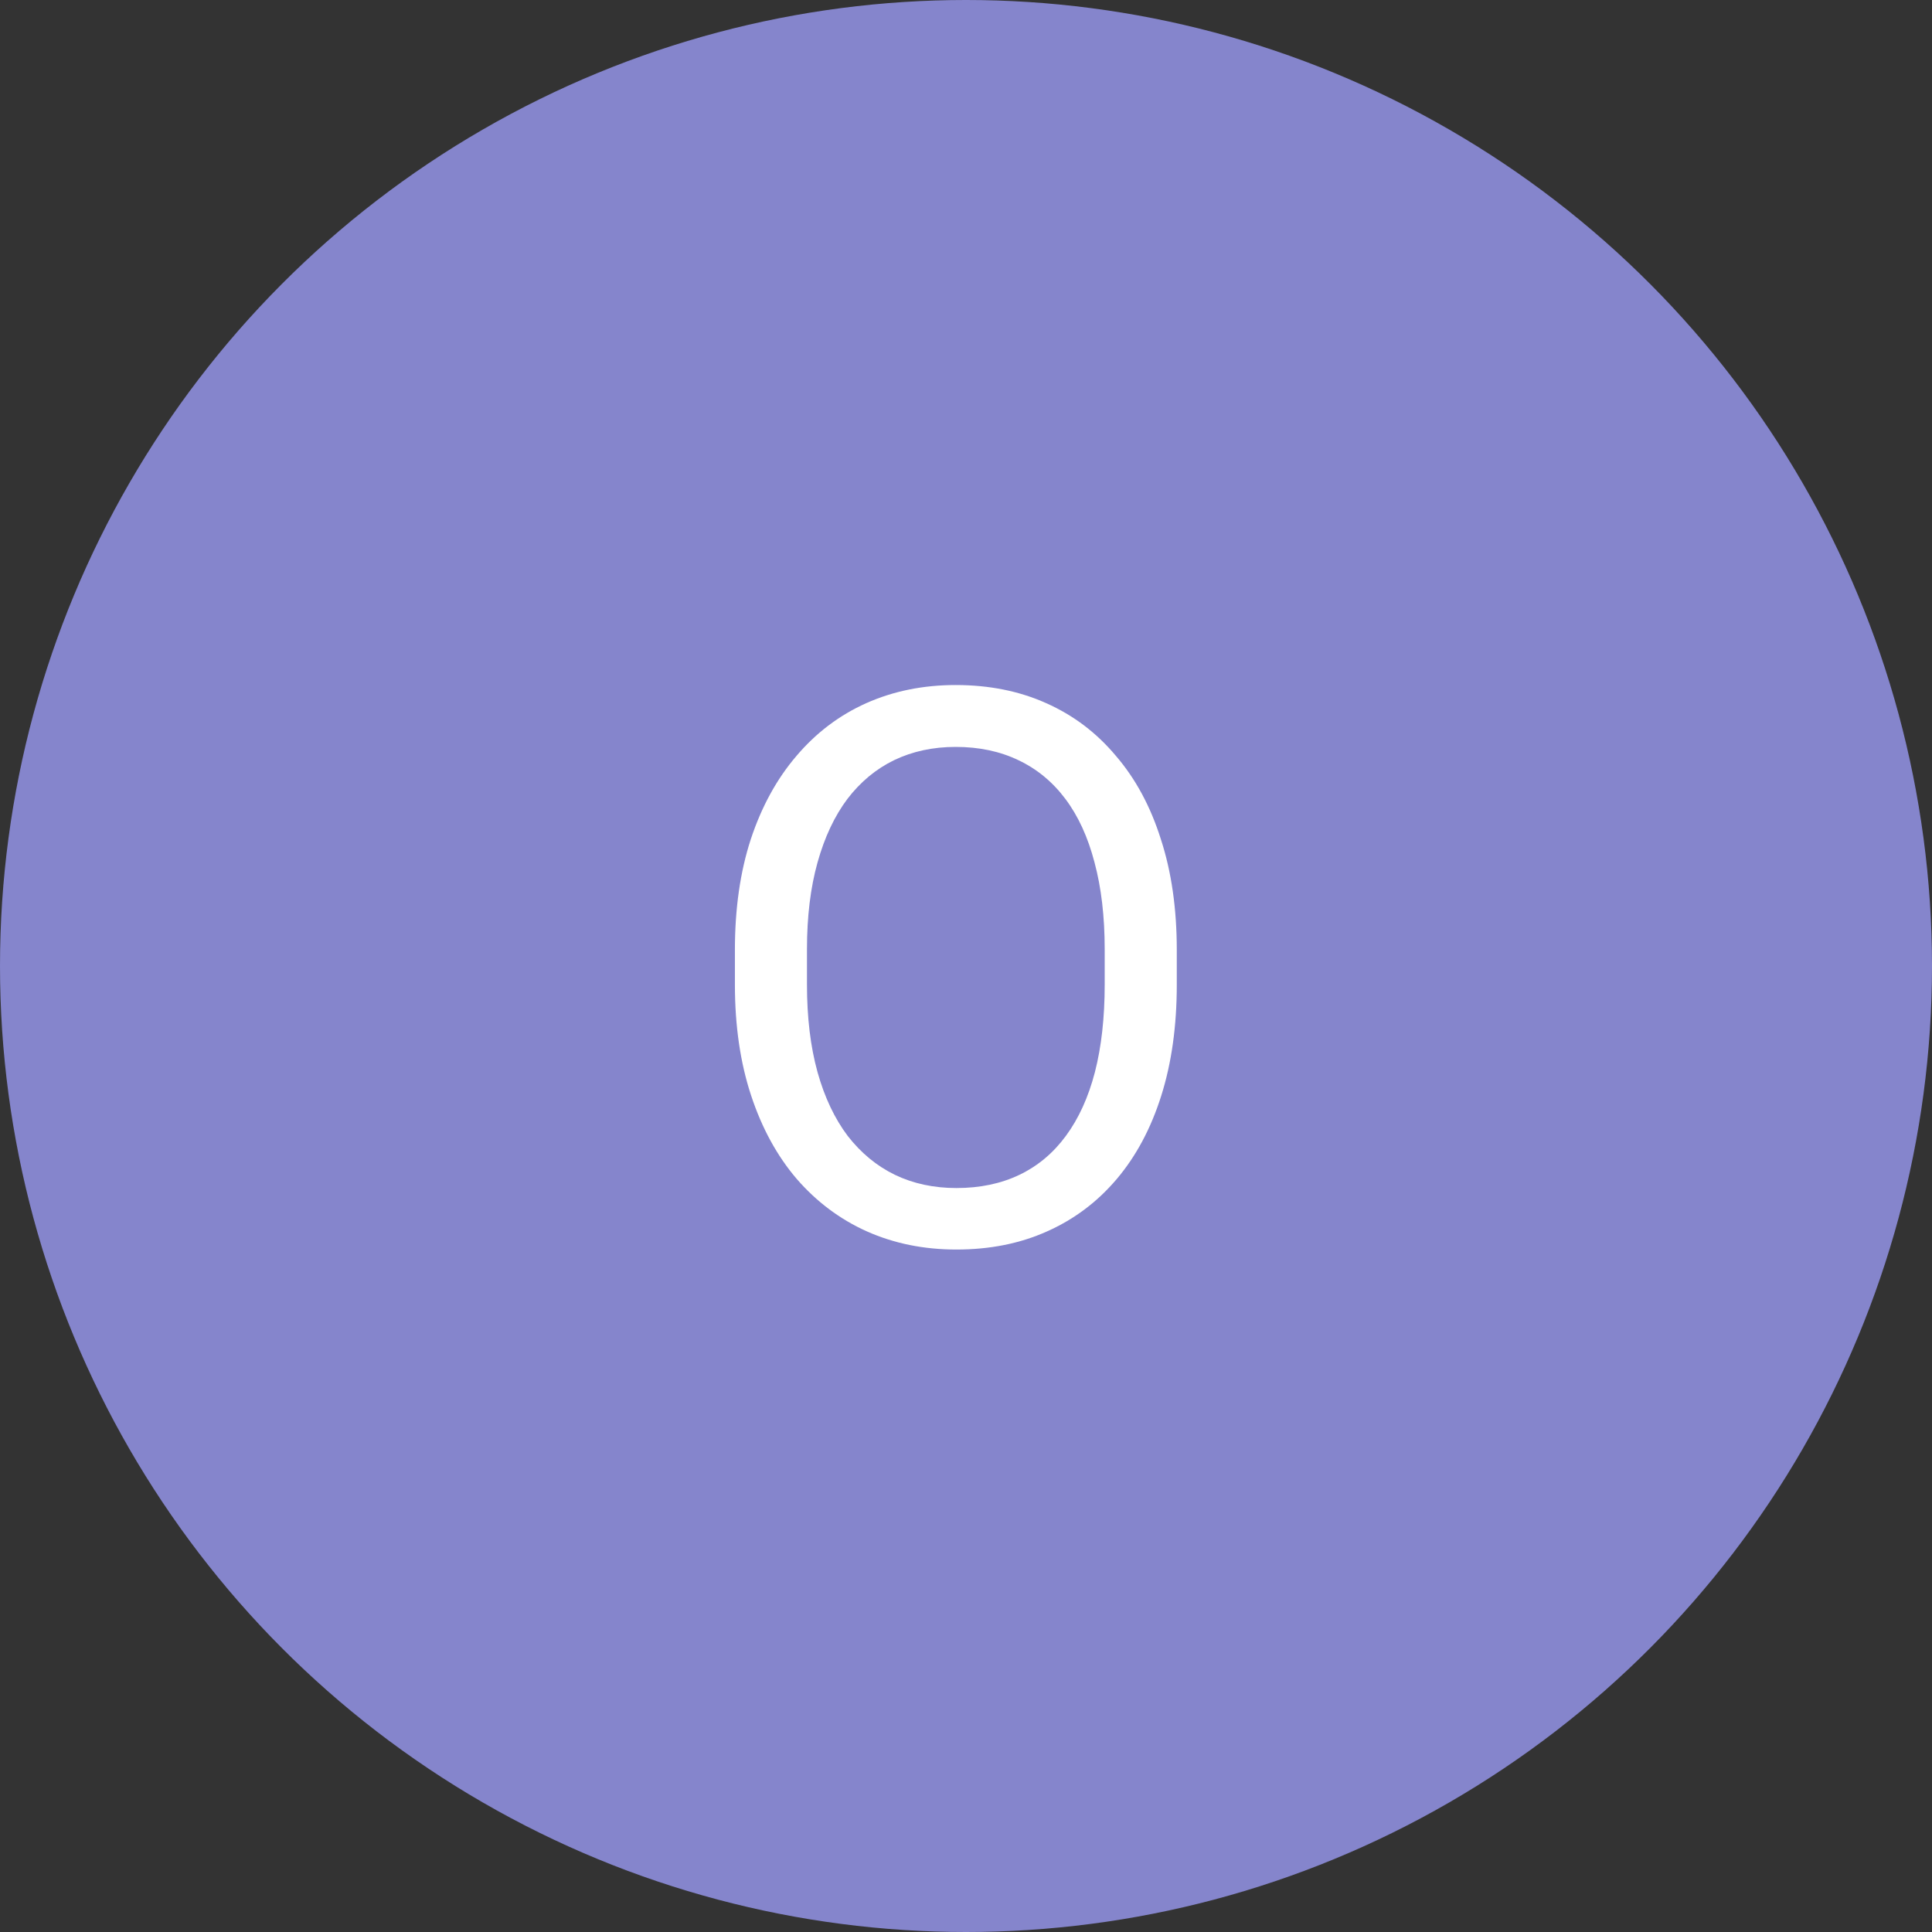 <?xml version="1.0" encoding="UTF-8"?> <svg xmlns="http://www.w3.org/2000/svg" width="70" height="70" viewBox="0 0 70 70" fill="none"><rect x="0" y="0" width="70" height="70" fill="#333333" stroke="none"/><circle cx="35" cy="35" r="35" fill="#8585CC"></circle><path d="M42.637 34.418V35.676C42.637 37.171 42.45 38.51 42.076 39.695C41.703 40.88 41.165 41.887 40.463 42.717C39.761 43.546 38.918 44.18 37.934 44.617C36.958 45.055 35.865 45.273 34.652 45.273C33.477 45.273 32.397 45.055 31.412 44.617C30.437 44.18 29.589 43.546 28.869 42.717C28.158 41.887 27.607 40.88 27.215 39.695C26.823 38.51 26.627 37.171 26.627 35.676V34.418C26.627 32.923 26.818 31.588 27.201 30.412C27.593 29.227 28.145 28.22 28.855 27.391C29.566 26.552 30.41 25.914 31.385 25.477C32.369 25.039 33.449 24.82 34.625 24.82C35.837 24.82 36.931 25.039 37.906 25.477C38.891 25.914 39.734 26.552 40.435 27.391C41.147 28.22 41.689 29.227 42.062 30.412C42.445 31.588 42.637 32.923 42.637 34.418ZM40.025 35.676V34.391C40.025 33.206 39.902 32.158 39.656 31.246C39.419 30.335 39.068 29.569 38.603 28.949C38.139 28.329 37.569 27.86 36.895 27.541C36.229 27.222 35.473 27.062 34.625 27.062C33.805 27.062 33.062 27.222 32.397 27.541C31.74 27.86 31.175 28.329 30.701 28.949C30.236 29.569 29.876 30.335 29.621 31.246C29.366 32.158 29.238 33.206 29.238 34.391V35.676C29.238 36.87 29.366 37.927 29.621 38.848C29.876 39.759 30.241 40.529 30.715 41.158C31.198 41.778 31.768 42.247 32.424 42.566C33.089 42.885 33.832 43.045 34.652 43.045C35.509 43.045 36.27 42.885 36.935 42.566C37.601 42.247 38.161 41.778 38.617 41.158C39.082 40.529 39.433 39.759 39.67 38.848C39.907 37.927 40.025 36.87 40.025 35.676Z" fill="white"></path></svg> 